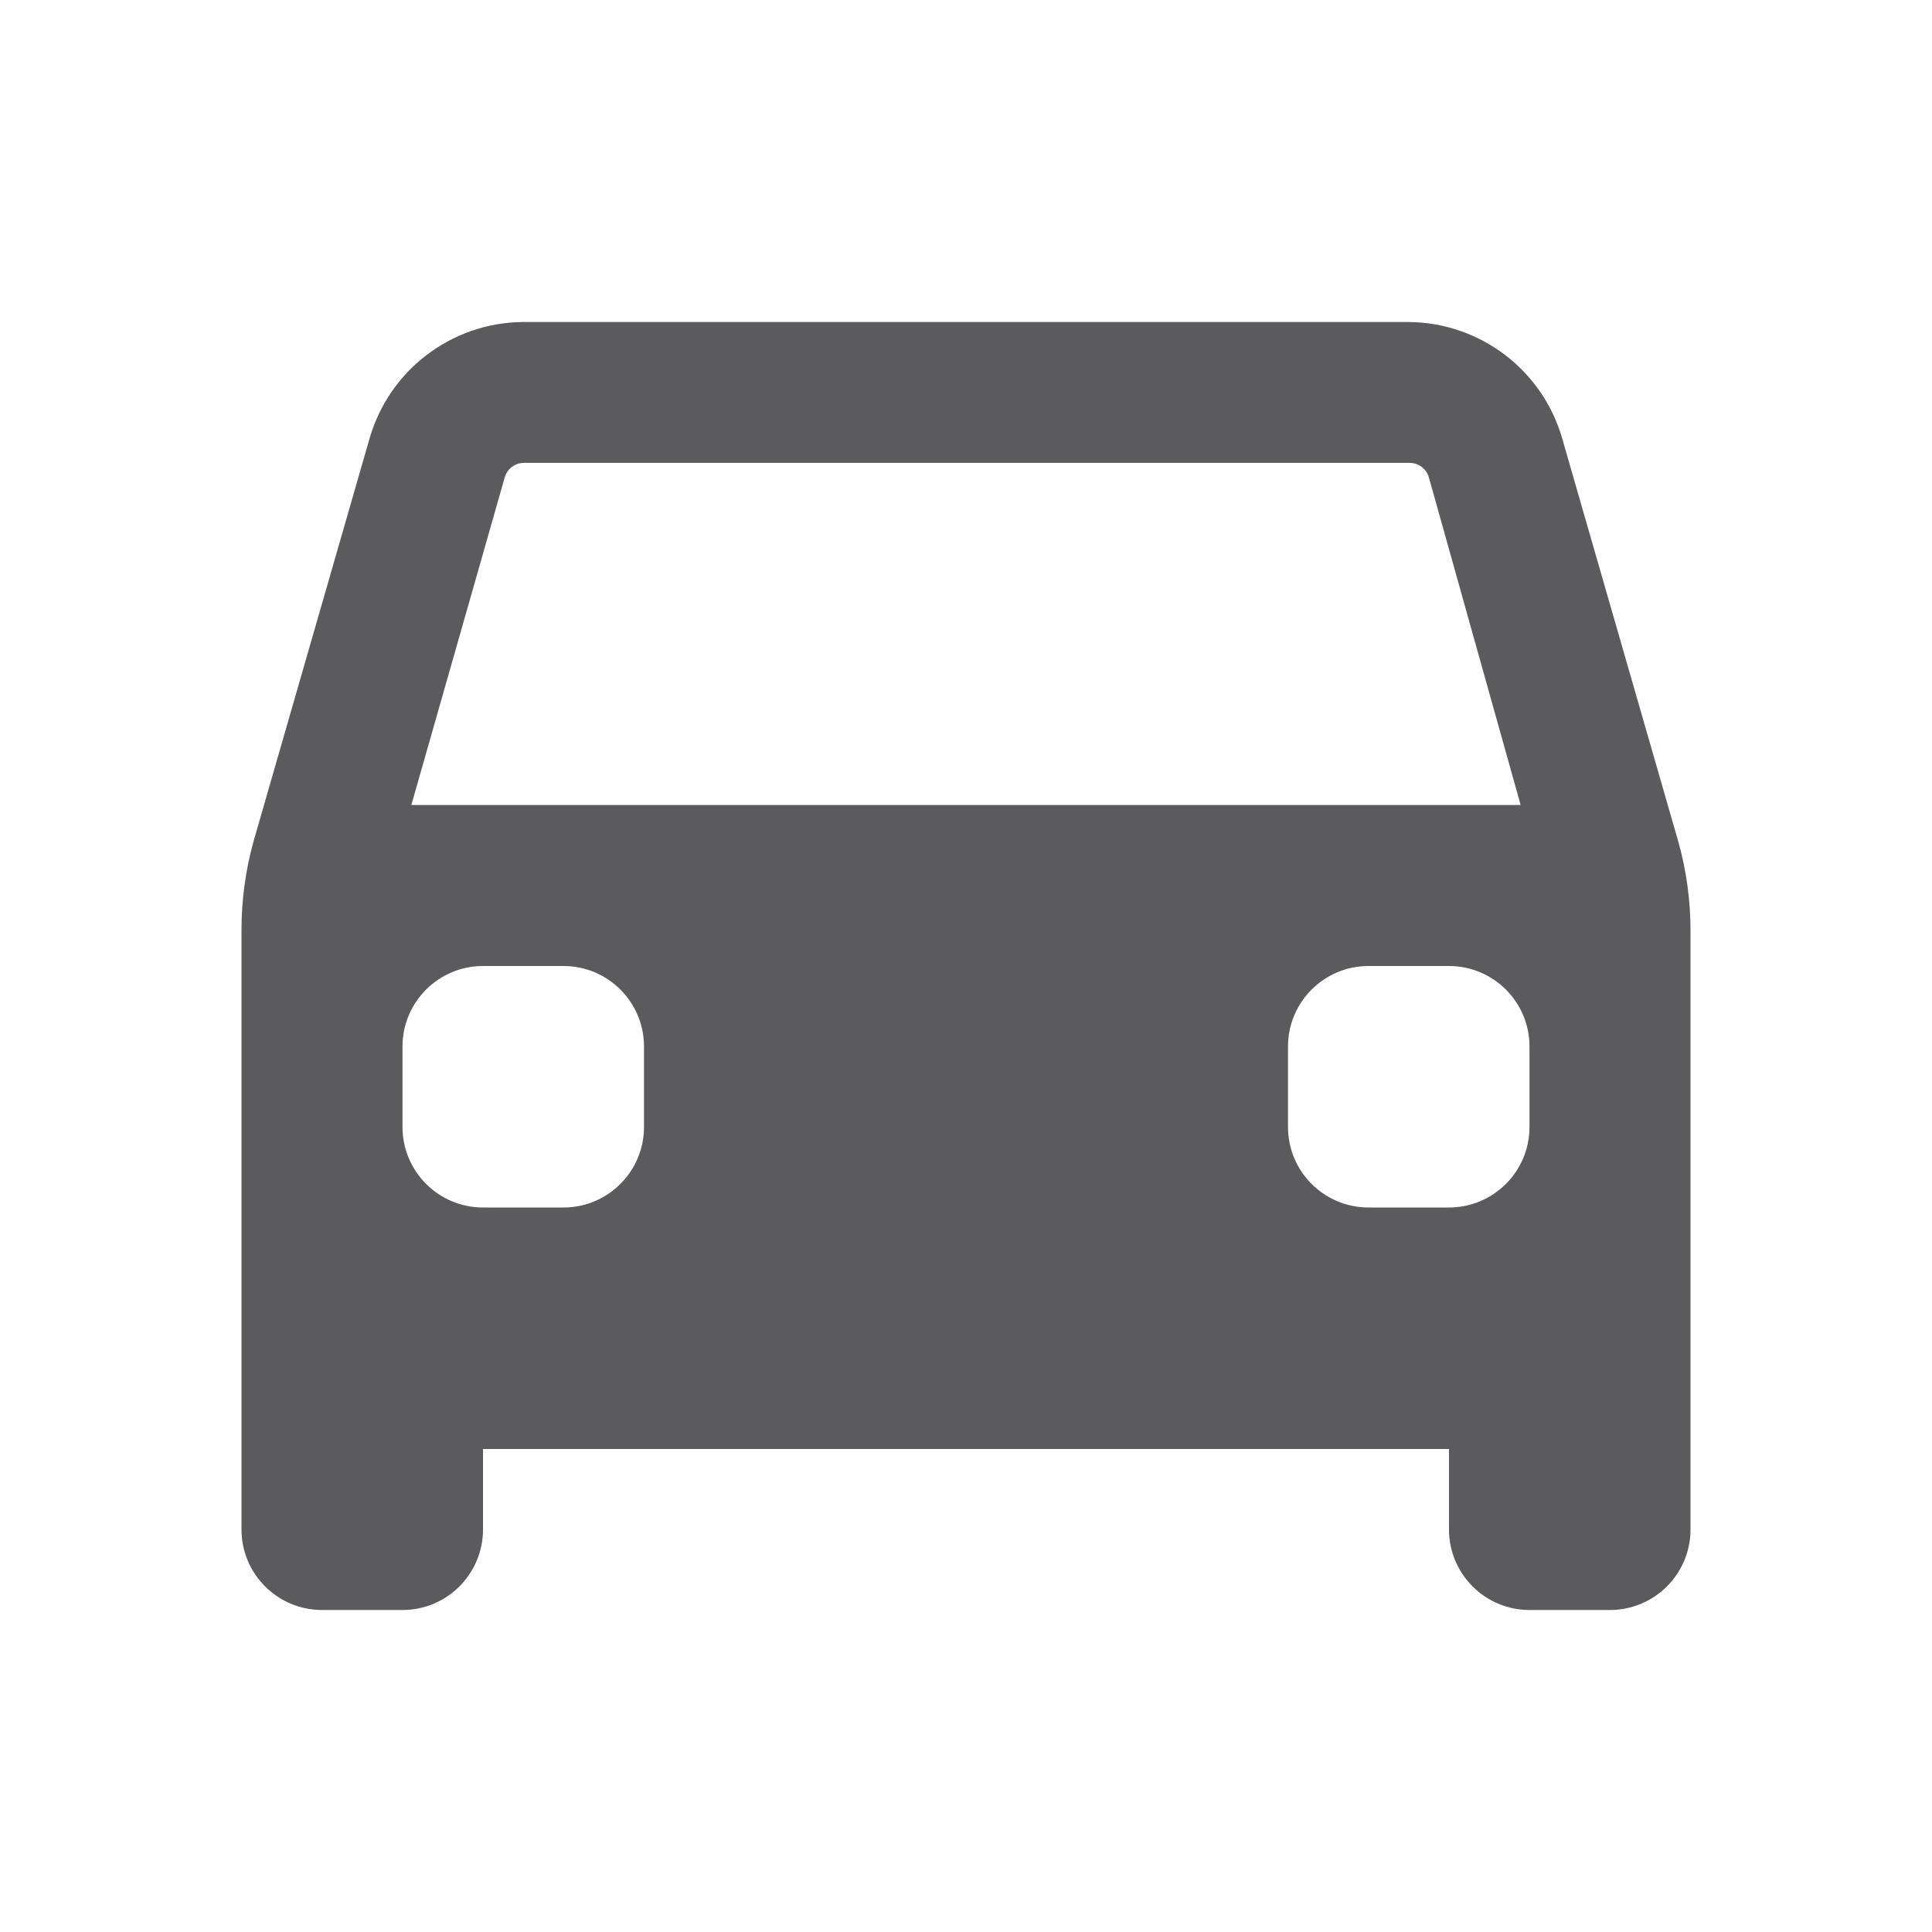 <svg width="24" height="24" viewBox="0 0 24 24" fill="none" xmlns="http://www.w3.org/2000/svg">
<path fill-rule="evenodd" clip-rule="evenodd" d="M20.85 10.46C20.95 10.818 21 11.188 21 11.56V19C21 19.552 20.552 20 20 20H19C18.448 20 18 19.552 18 19V18H6V19C6 19.552 5.552 20 5 20H4C3.448 20 3 19.552 3 19V11.56C2.999 11.185 3.05 10.811 3.15 10.45L4.59 5.45C4.833 4.6 5.606 4.01 6.49 4H17.49C18.384 4.003 19.169 4.599 19.41 5.46L20.85 10.46ZM6.51 5.75C6.399 5.75 6.301 5.823 6.27 5.93L5.11 10H18.89L17.75 5.93C17.719 5.823 17.621 5.75 17.51 5.75H6.51ZM8 14C8 14.552 7.552 15 7 15H6C5.448 15 5 14.552 5 14V13C5 12.448 5.448 12 6 12H7C7.552 12 8 12.448 8 13V14ZM18 15C18.552 15 19 14.552 19 14V13C19 12.448 18.552 12 18 12H17C16.448 12 16 12.448 16 13V14C16 14.552 16.448 15 17 15H18Z" fill="#5B5B5D"/>
</svg>
